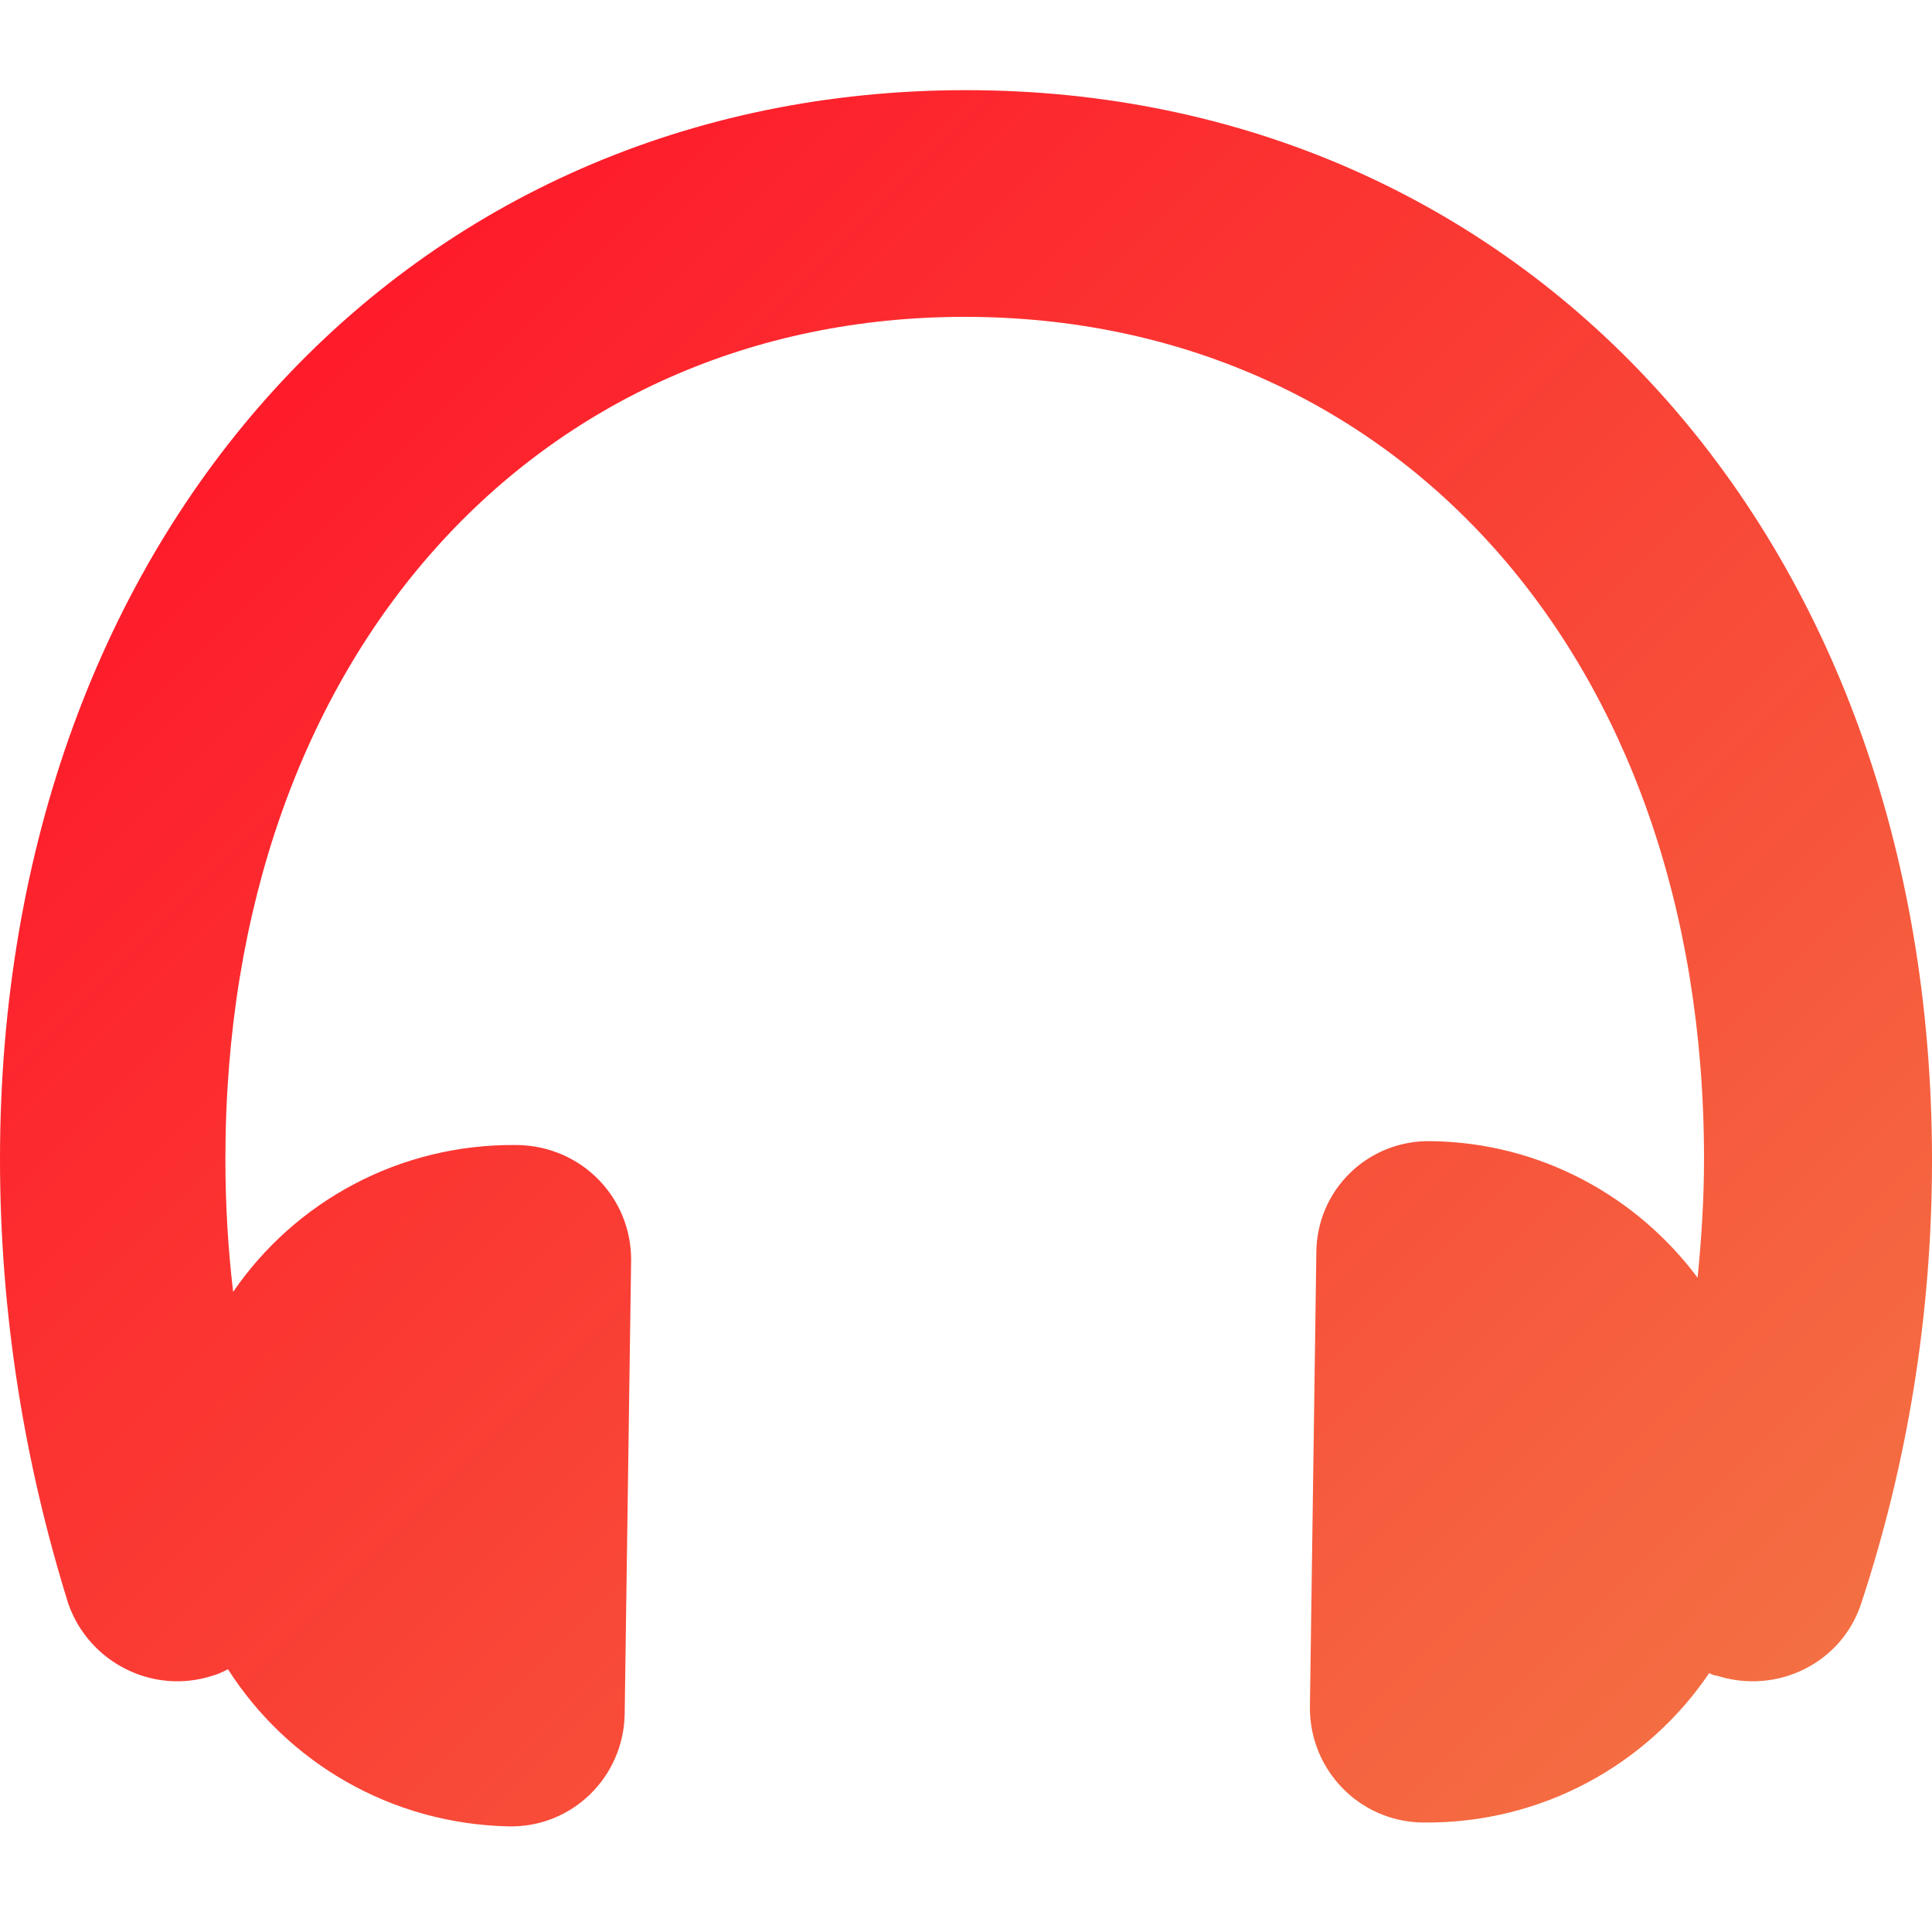 <?xml version="1.0" encoding="utf-8"?>
<!-- Generator: Adobe Illustrator 27.0.0, SVG Export Plug-In . SVG Version: 6.00 Build 0)  -->
<svg version="1.1" id="圖層_1" xmlns="http://www.w3.org/2000/svg" xmlns:xlink="http://www.w3.org/1999/xlink" x="0px" y="0px"
	 viewBox="0 0 150 150" style="enable-background:new 0 0 150 150;" xml:space="preserve">
<style type="text/css">
	.st0{fill:url(#SVGID_1_);}
</style>
<linearGradient id="SVGID_1_" gradientUnits="userSpaceOnUse" x1="20.229" y1="120.799" x2="129.679" y2="11.349" gradientTransform="matrix(1 0 0 -1 0 152)">
	<stop  offset="0" style="stop-color:#FE1B2A"/>
	<stop  offset="0.496" style="stop-color:#F94336"/>
	<stop  offset="1" style="stop-color:#F46F43"/>
</linearGradient>
<path class="st0" d="M75,7C31.9,7,0,41.2,0,90c0,12,1.9,23.6,5.3,34.5c1.6,4.6,6.6,7.1,11.2,5.6c0.4-0.1,0.8-0.3,1.2-0.5
	c4.6,7.2,12.6,12,21.8,12.2c4.9,0.1,8.9-3.8,9-8.7L49,97.8c0-4.8-3.8-8.8-8.8-8.9c0,0,0,0-0.1,0c-9.1-0.1-17.2,4.4-22,11.4
	c-0.4-3.4-0.6-6.8-0.6-10.3c0-39.3,24.4-65.4,57.4-65.4c33.1,0,57.4,26.1,57.4,65.4c0,3.1-0.2,6.2-0.5,9.2
	c-4.7-6.3-12.2-10.5-20.7-10.6c-4.9-0.1-8.9,3.8-8.9,8.7l-0.5,35.3c0,4.8,3.8,8.8,8.7,8.9c0,0,0,0,0.1,0c9.2,0.1,17.4-4.5,22.2-11.6
	c0.2,0.1,0.4,0.2,0.6,0.2c4.7,1.5,9.7-1,11.2-5.6c3.6-10.9,5.5-22.5,5.5-34.4C150,41.3,118.1,7,75,7z"/>
</svg>
